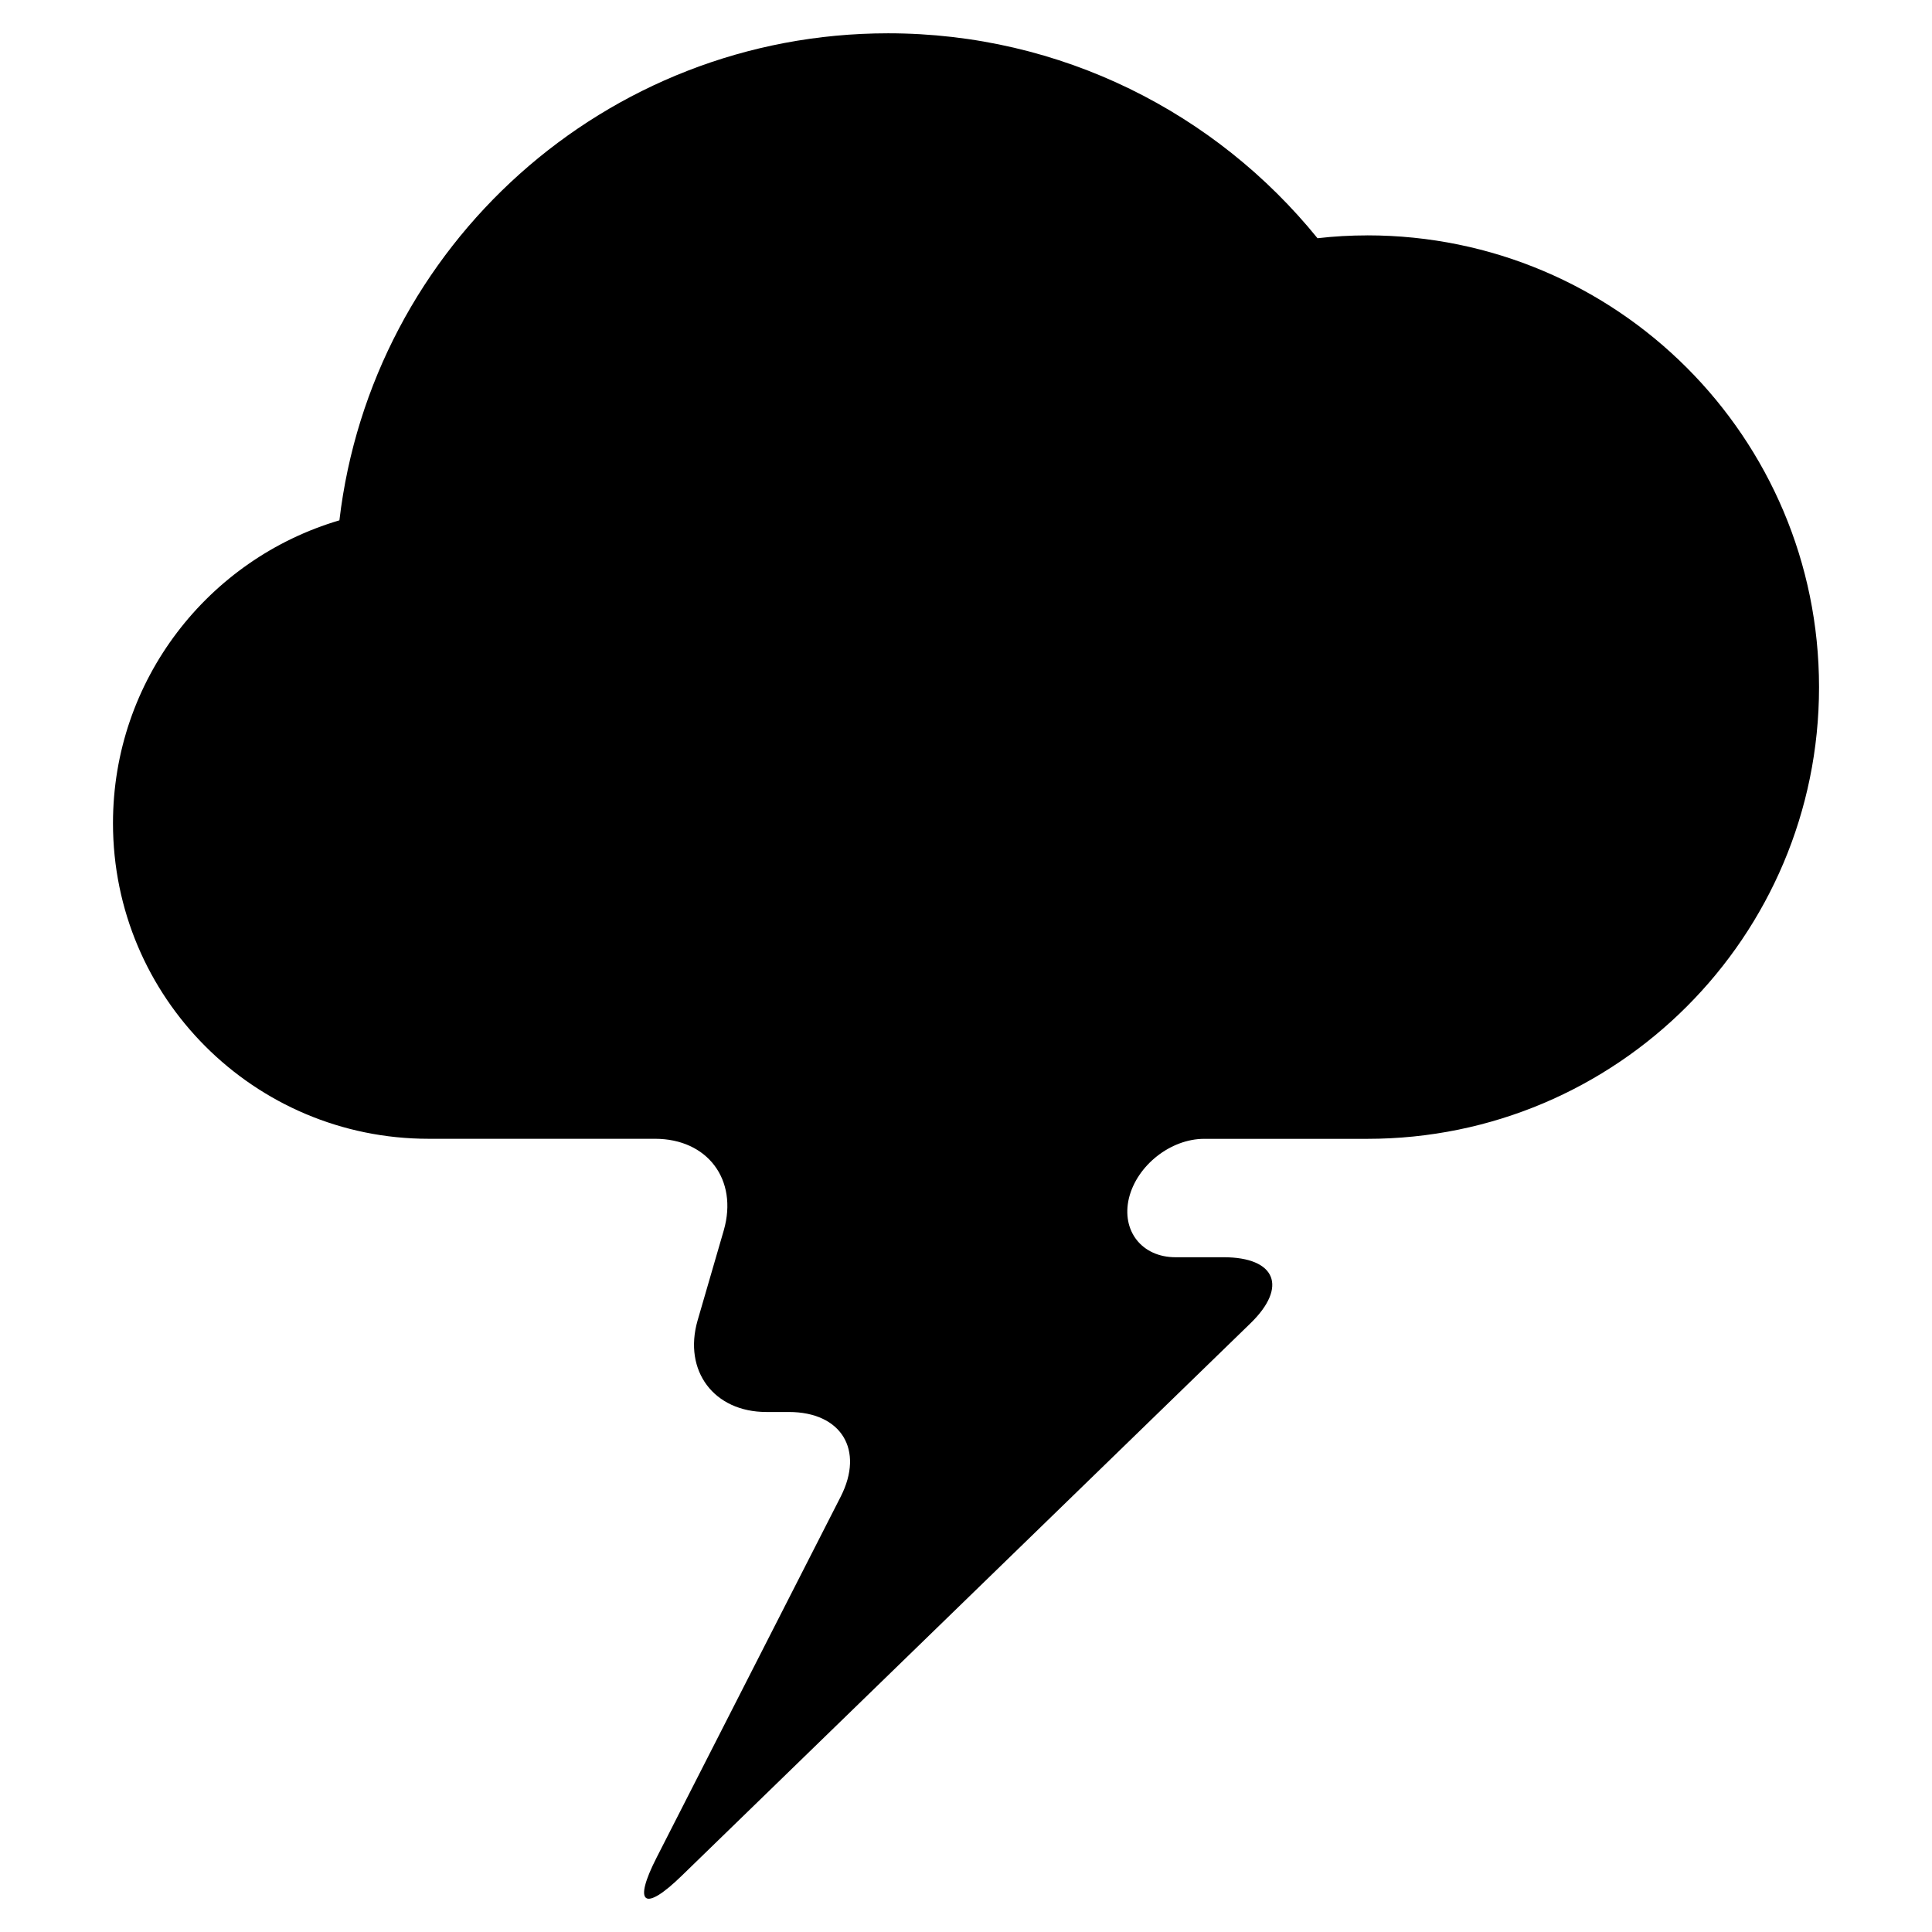 <?xml version="1.0" encoding="UTF-8"?>
<!-- Uploaded to: ICON Repo, www.svgrepo.com, Generator: ICON Repo Mixer Tools -->
<svg fill="#000000" width="800px" height="800px" version="1.1" viewBox="144 144 512 512" xmlns="http://www.w3.org/2000/svg">
 <path d="m506.35 206.38c-4.43 0-8.867 0.25-13.195 0.754-26.852-33.148-67.863-54.309-113.81-54.309-75.016 0-136.84 56.375-145.4 129.07-34.711 10.227-60.004 42.27-60.004 80.258 0 46.203 37.434 83.637 83.633 83.637h60.004c13.906 0 22.066 10.828 18.238 24.234l-6.953 23.93c-3.828 13.348 4.332 24.238 18.238 24.238h5.945c13.906 0 20.051 10.027 13.754 22.426l-48.77 95.617c-6.348 12.398-3.375 14.605 6.602 4.891l150.74-146.42c9.969-9.672 6.75-17.527-7.152-17.527l-12.699 0.004c-8.918 0-14.398-6.996-12.34-15.664 2.121-8.664 11.027-15.715 19.945-15.715h43.227c66.16 0 119.71-53.609 119.71-119.71-0.008-66.113-53.562-119.72-119.72-119.72z"/>
</svg>